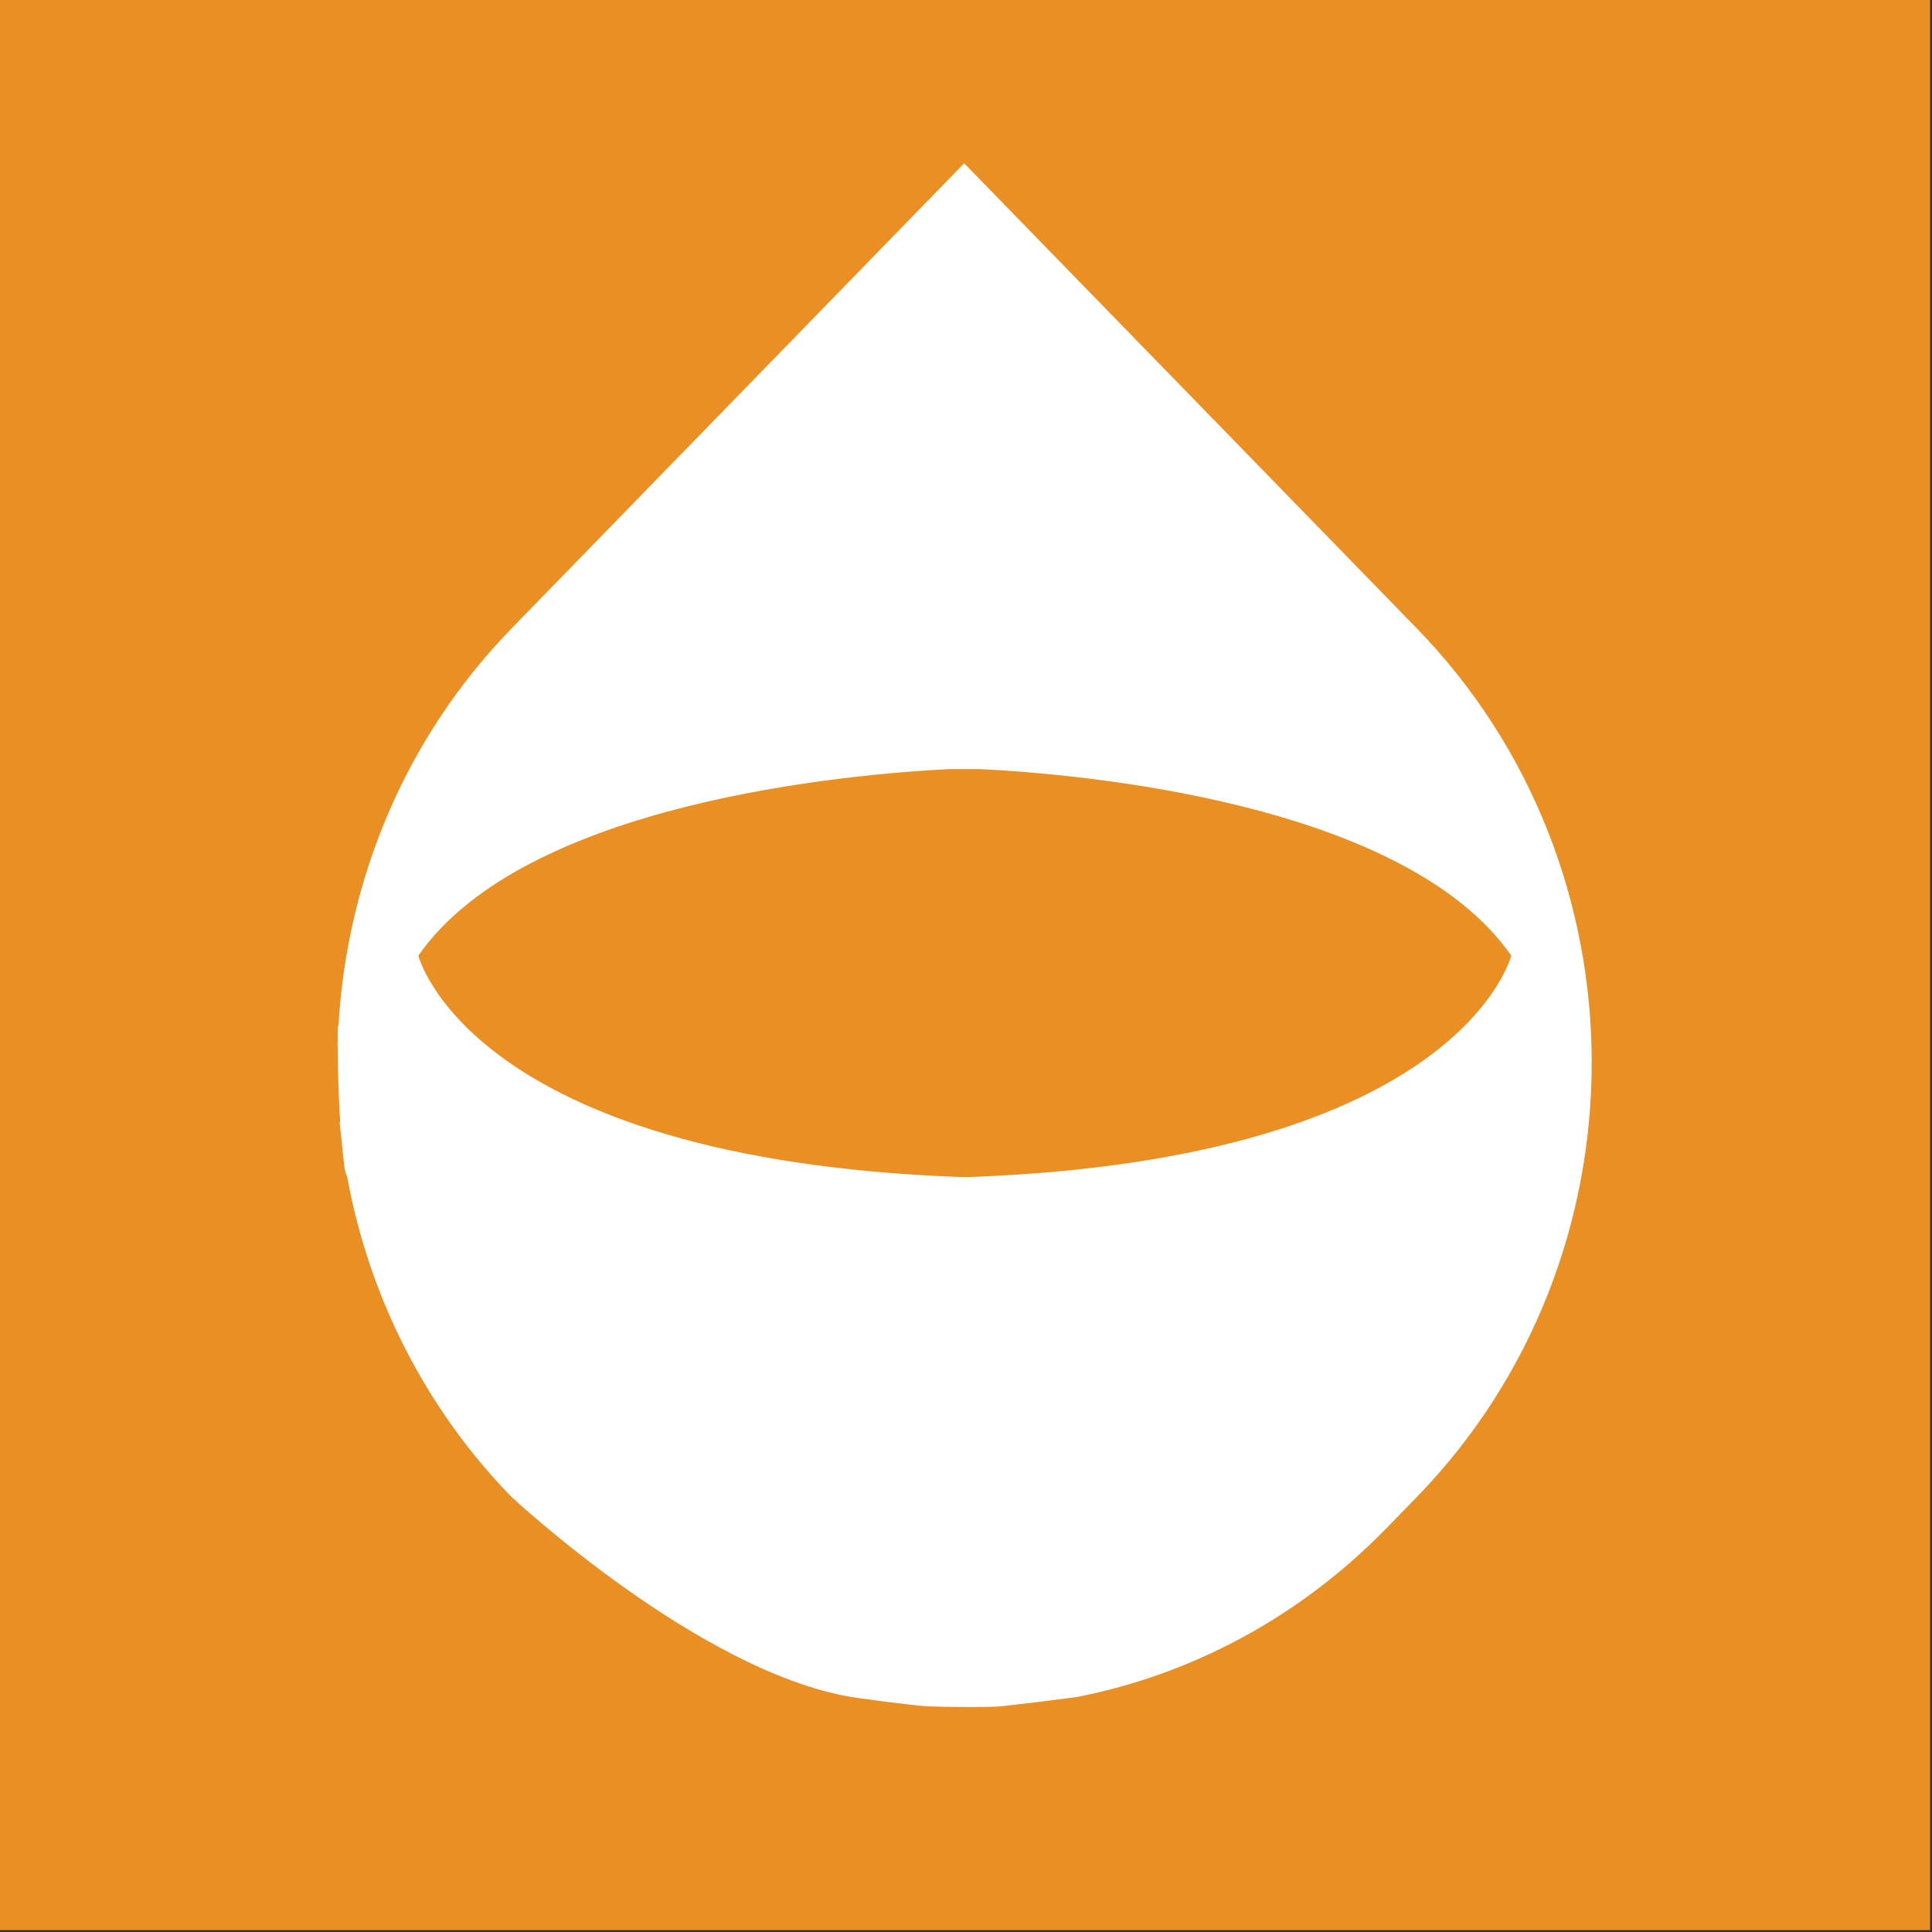 <?xml version="1.0" encoding="UTF-8" standalone="no"?><!DOCTYPE svg PUBLIC "-//W3C//DTD SVG 1.1//EN" "http://www.w3.org/Graphics/SVG/1.1/DTD/svg11.dtd"><svg width="100%" height="100%" viewBox="0 0 123 123" version="1.1" xmlns="http://www.w3.org/2000/svg" xmlns:xlink="http://www.w3.org/1999/xlink" xml:space="preserve" xmlns:serif="http://www.serif.com/" style="fill-rule:evenodd;clip-rule:evenodd;stroke-linejoin:round;stroke-miterlimit:2;"><rect x="0" y="0" width="123" height="123" fill="#333333" stroke="none"/><g><rect x="14.633" y="10.394" width="93.217" height="100.621" style="fill:#fff;"/><g><path d="M0,0l0,122.88l122.88,0l0,-122.88l-122.88,0Zm90.229,95.279l-1.993,2.045c-5.583,5.72 -12.461,9.295 -19.659,10.714c-1.61,0.214 -3.223,0.412 -4.838,0.593c-0.78,0.076 -3.921,0.041 -4.707,0c-1.238,-0.076 -4.786,-0.58 -4.837,-0.593c-9.783,-1.655 -21.652,-12.759 -21.652,-12.759c-5.398,-5.553 -9.039,-12.656 -10.443,-20.373c-0.081,-0.17 -0.137,-0.352 -0.165,-0.54c-0.079,-0.621 -0.144,-1.245 -0.196,-1.87c-0.041,-0.345 -0.085,-0.687 -0.118,-1.031c0.015,-0.012 0.025,-0.033 0.036,-0.048c-0.1,-1.608 -0.153,-3.218 -0.159,-4.829c-0.005,-0.001 -0.01,-0.007 -0.013,-0.006c0.003,-0.108 0.007,-0.214 0.012,-0.322c-0.001,-0.57 0.004,-0.913 0.004,-0.913l0.045,0.001c0.525,-9.258 4.196,-18.354 11.093,-25.413l28.745,-29.541c8.937,9.179 28.75,29.541 28.75,29.541c14.899,15.247 14.942,40.035 0.095,55.344Z" style="fill:#e98f23;fill-rule:nonzero;"/><path d="M26.636,60.837c0,0 3.198,12.943 34.5,14.097l0.576,0c31.302,-1.153 34.501,-14.097 34.501,-14.097c-6.813,-9.772 -27.408,-11.553 -33.825,-11.874l-1.93,0c-6.418,0.322 -27.01,2.103 -33.822,11.874" style="fill:#e98f23;fill-rule:nonzero;"/></g></g></svg>
